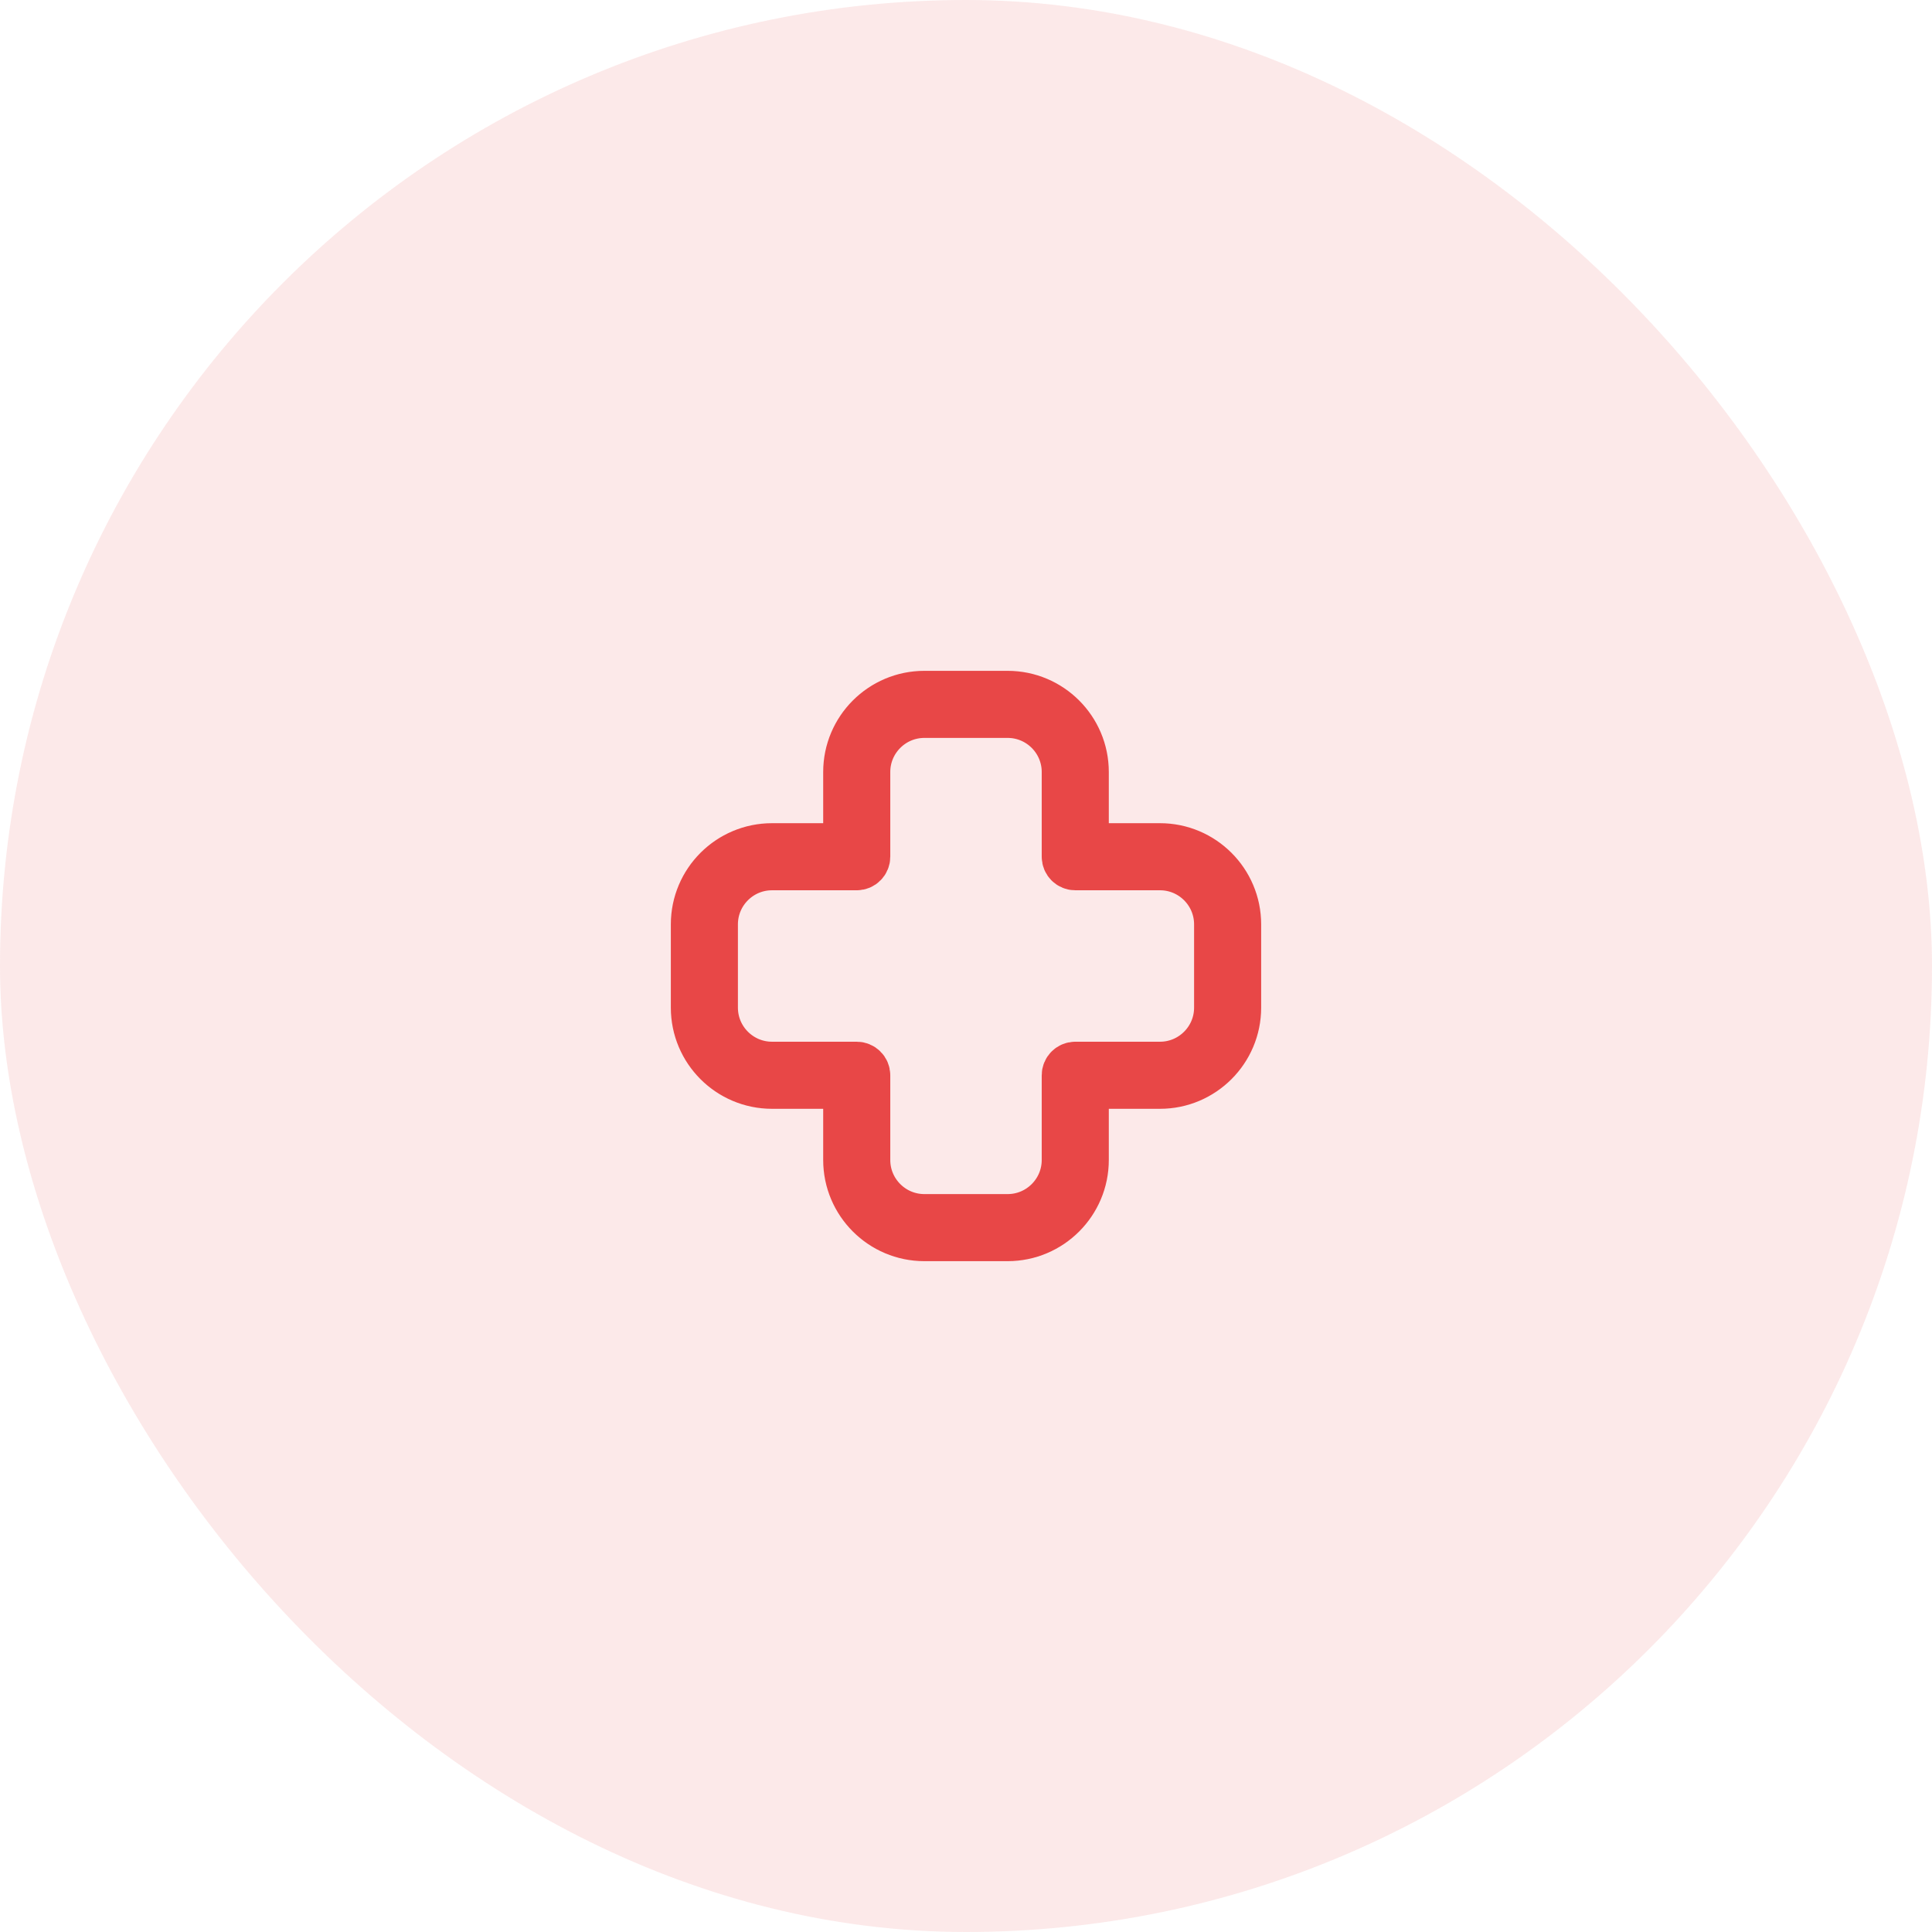 <svg width="36" height="36" viewBox="0 0 36 36" fill="none" xmlns="http://www.w3.org/2000/svg">
<rect opacity="0.12" width="36" height="36" rx="18" fill="#E84747"/>
<path d="M21.615 15.839H20.161V14.385C20.161 13.621 19.54 13 18.776 13H17.224C16.46 13 15.839 13.621 15.839 14.385V15.839H14.385C13.621 15.839 13 16.46 13 17.224V18.776C13 19.54 13.621 20.161 14.385 20.161H15.839V21.615C15.839 22.378 16.46 23 17.224 23H18.776C19.54 23 20.161 22.378 20.161 21.615V20.161H21.615C22.378 20.161 23 19.54 23 18.776V17.224C23 16.46 22.378 15.839 21.615 15.839ZM22.75 18.776C22.75 19.402 22.241 19.911 21.615 19.911H20.036C19.967 19.911 19.911 19.967 19.911 20.036V21.615C19.911 22.241 19.402 22.75 18.776 22.75H17.224C16.598 22.75 16.089 22.241 16.089 21.615V20.036C16.089 19.967 16.033 19.911 15.964 19.911H14.385C13.759 19.911 13.25 19.402 13.25 18.776V17.224C13.25 16.598 13.759 16.089 14.385 16.089H15.964C16.033 16.089 16.089 16.033 16.089 15.964V14.385C16.089 13.759 16.598 13.25 17.224 13.25H18.776C19.402 13.25 19.911 13.759 19.911 14.385V15.964C19.911 16.033 19.967 16.089 20.036 16.089H21.615C22.241 16.089 22.75 16.598 22.75 17.224V18.776Z" fill="#E84747" stroke="#E84747"/>
</svg>
